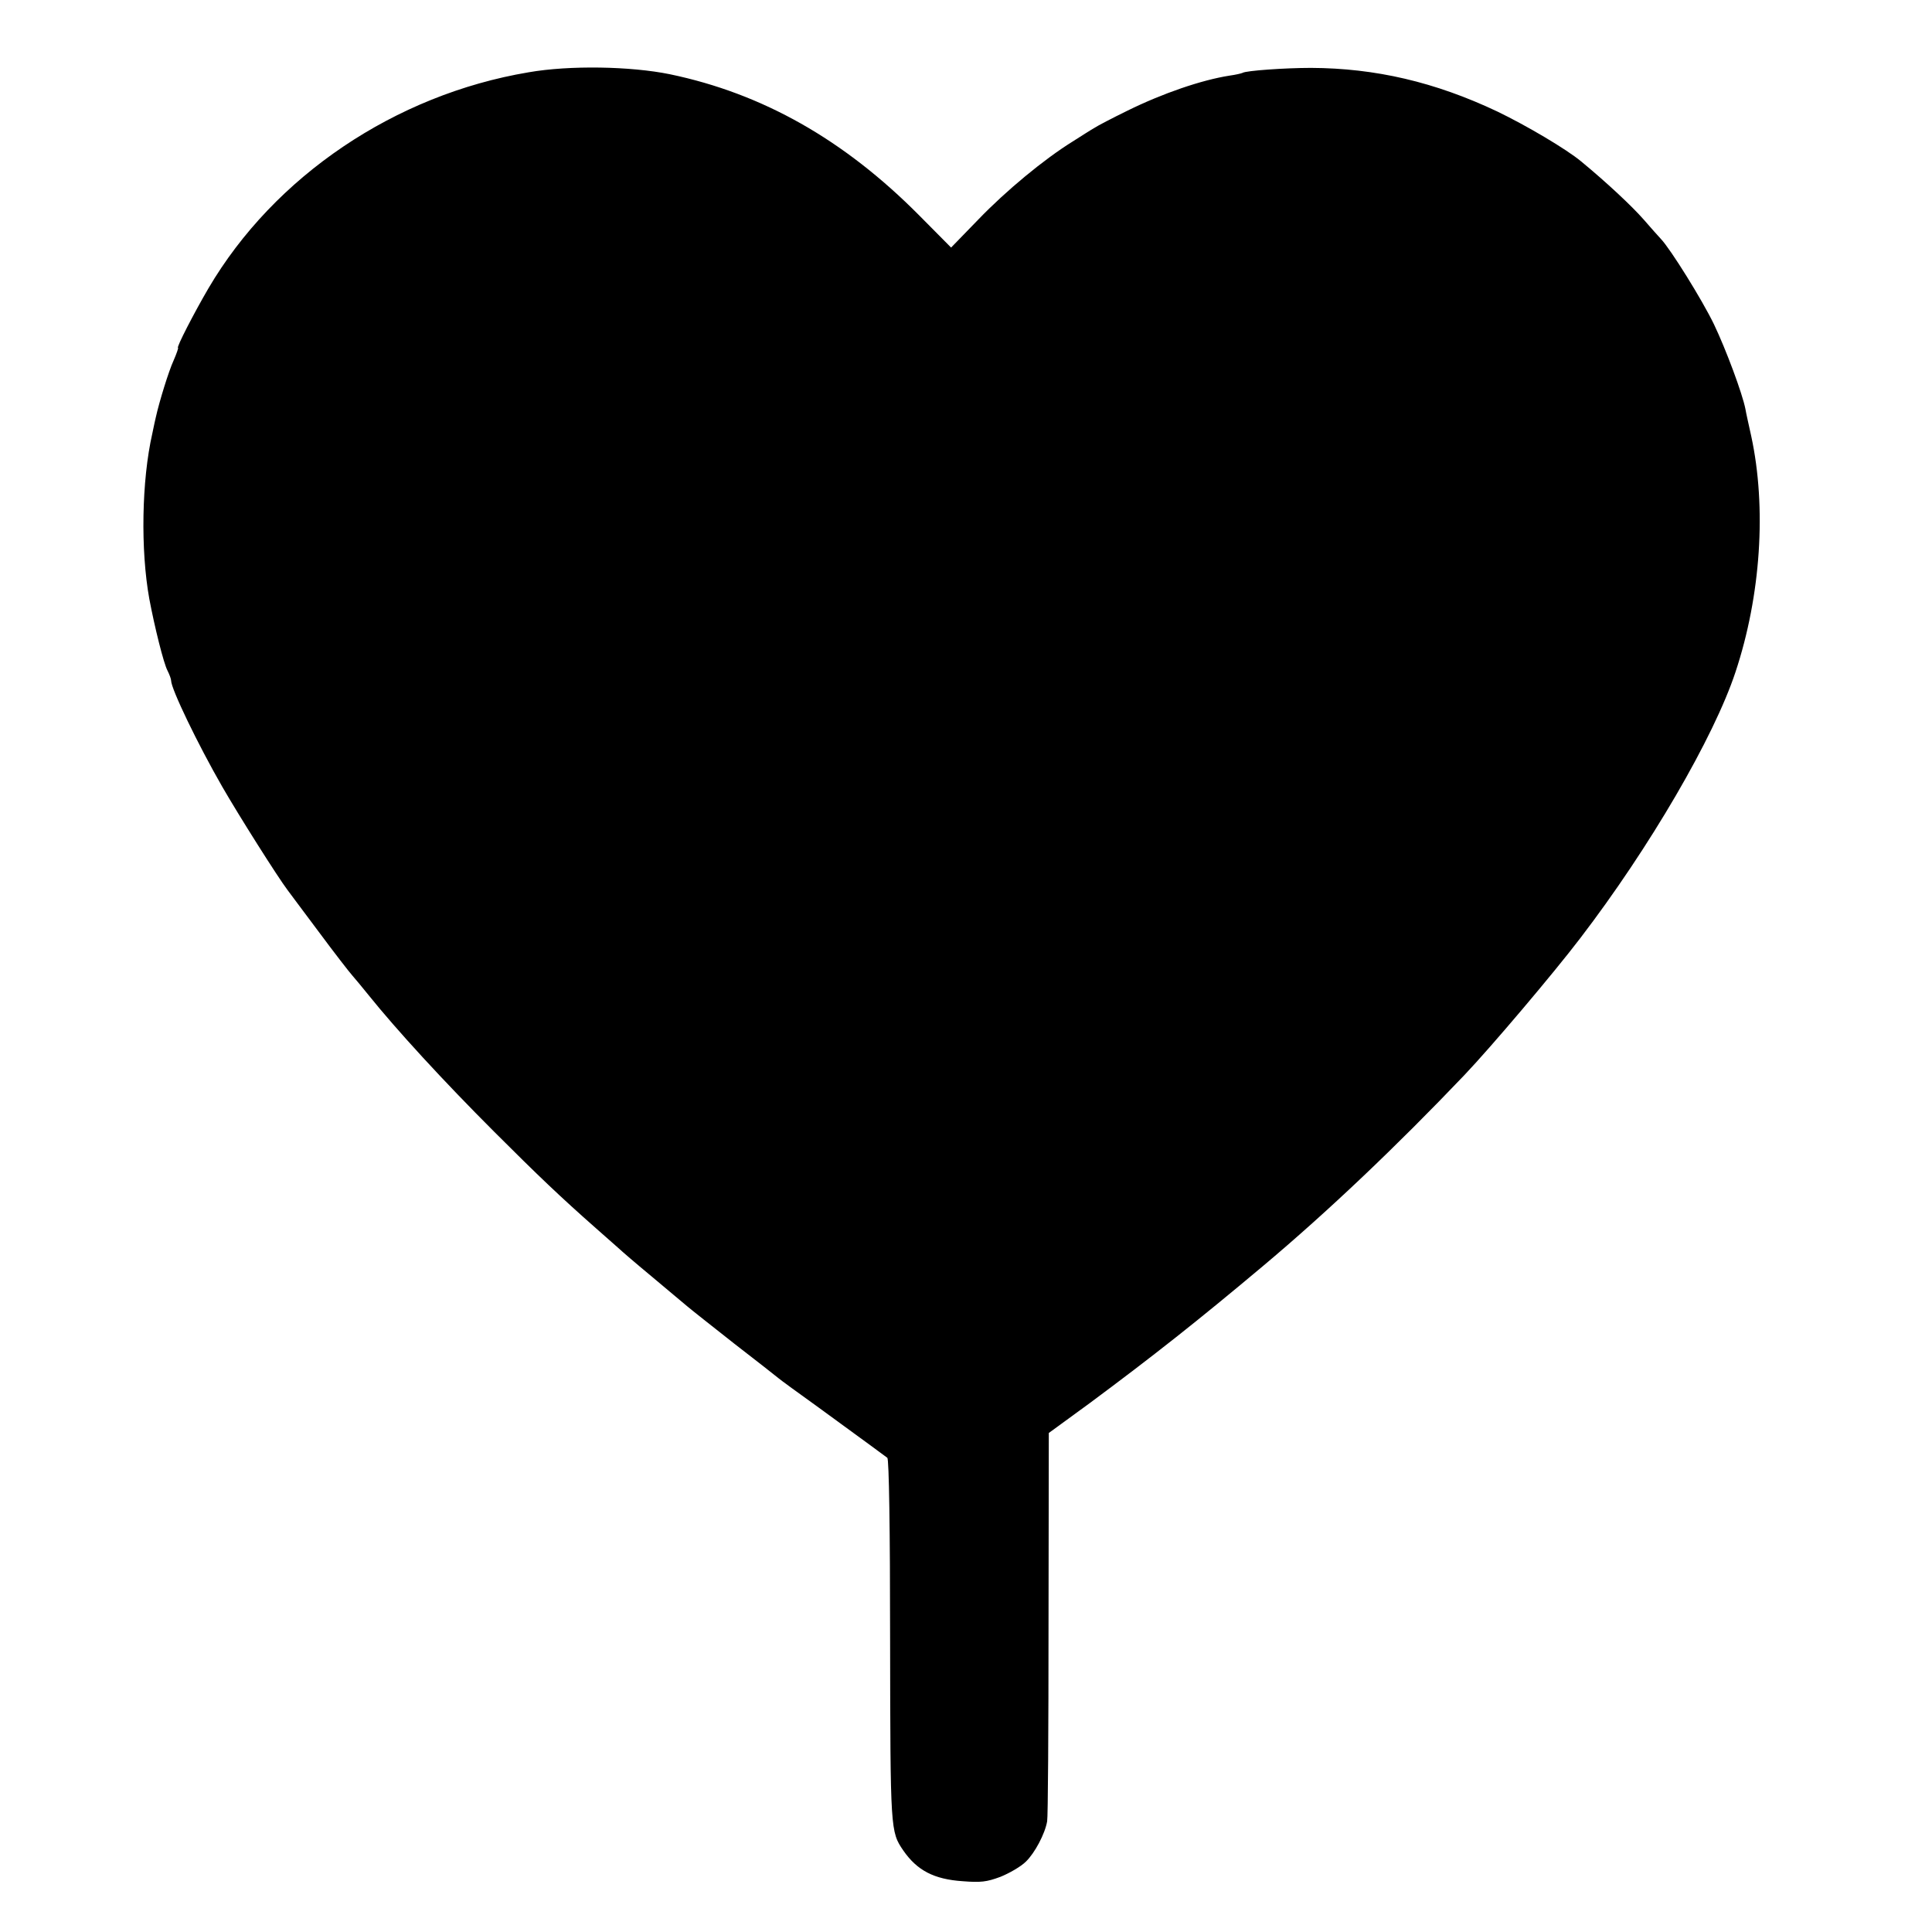 <?xml version="1.0" standalone="no"?>
<!DOCTYPE svg PUBLIC "-//W3C//DTD SVG 20010904//EN"
 "http://www.w3.org/TR/2001/REC-SVG-20010904/DTD/svg10.dtd">
<svg version="1.0" xmlns="http://www.w3.org/2000/svg"
 width="700pt" height="700pt" viewBox="0 0 700 700"
 preserveAspectRatio="xMidYMid meet">
<g transform="translate(0,700) scale(0.1,-0.1)"
fill="#000000" stroke="none">
<path d="M1915 6738 c-483 -81 -921 -376 -1160 -783 -52 -89 -117 -215 -110
-215 2 0 -5 -21 -16 -46 -18 -39 -52 -150 -64 -204 -2 -8 -8 -35 -13 -60 -39
-171 -43 -423 -11 -600 19 -101 52 -234 66 -260 7 -14 13 -30 13 -36 0 -30 97
-231 185 -384 61 -106 202 -329 237 -375 4 -5 54 -73 112 -150 57 -77 113
-149 123 -160 10 -11 36 -43 58 -70 102 -127 272 -312 455 -495 160 -160 242
-238 369 -350 41 -36 79 -70 85 -75 6 -6 58 -51 116 -99 58 -48 116 -98 130
-109 14 -12 90 -72 170 -135 80 -62 152 -118 160 -125 8 -7 74 -55 145 -106
180 -131 238 -174 250 -183 6 -5 10 -257 10 -661 1 -691 1 -693 48 -762 50
-72 111 -104 215 -111 65 -5 86 -3 137 16 32 13 74 37 92 55 32 31 69 100 77
146 3 13 5 335 5 715 l1 692 148 108 c229 170 390 297 627 496 237 199 485
435 731 693 97 102 323 369 419 495 252 329 485 729 563 965 92 277 113 596
57 855 -9 41 -19 85 -21 98 -11 56 -70 215 -114 307 -43 89 -157 272 -192 309
-7 7 -35 39 -63 71 -43 49 -134 134 -226 210 -54 45 -200 131 -304 181 -226
107 -442 157 -675 158 -94 0 -236 -10 -248 -18 -4 -2 -25 -7 -47 -10 -102 -16
-242 -64 -370 -127 -55 -27 -109 -55 -119 -62 -11 -6 -47 -29 -80 -50 -103
-64 -240 -177 -342 -283 l-98 -101 -116 117 c-272 274 -567 441 -903 511 -142
29 -363 33 -512 7z"/>
</g>
</svg>
